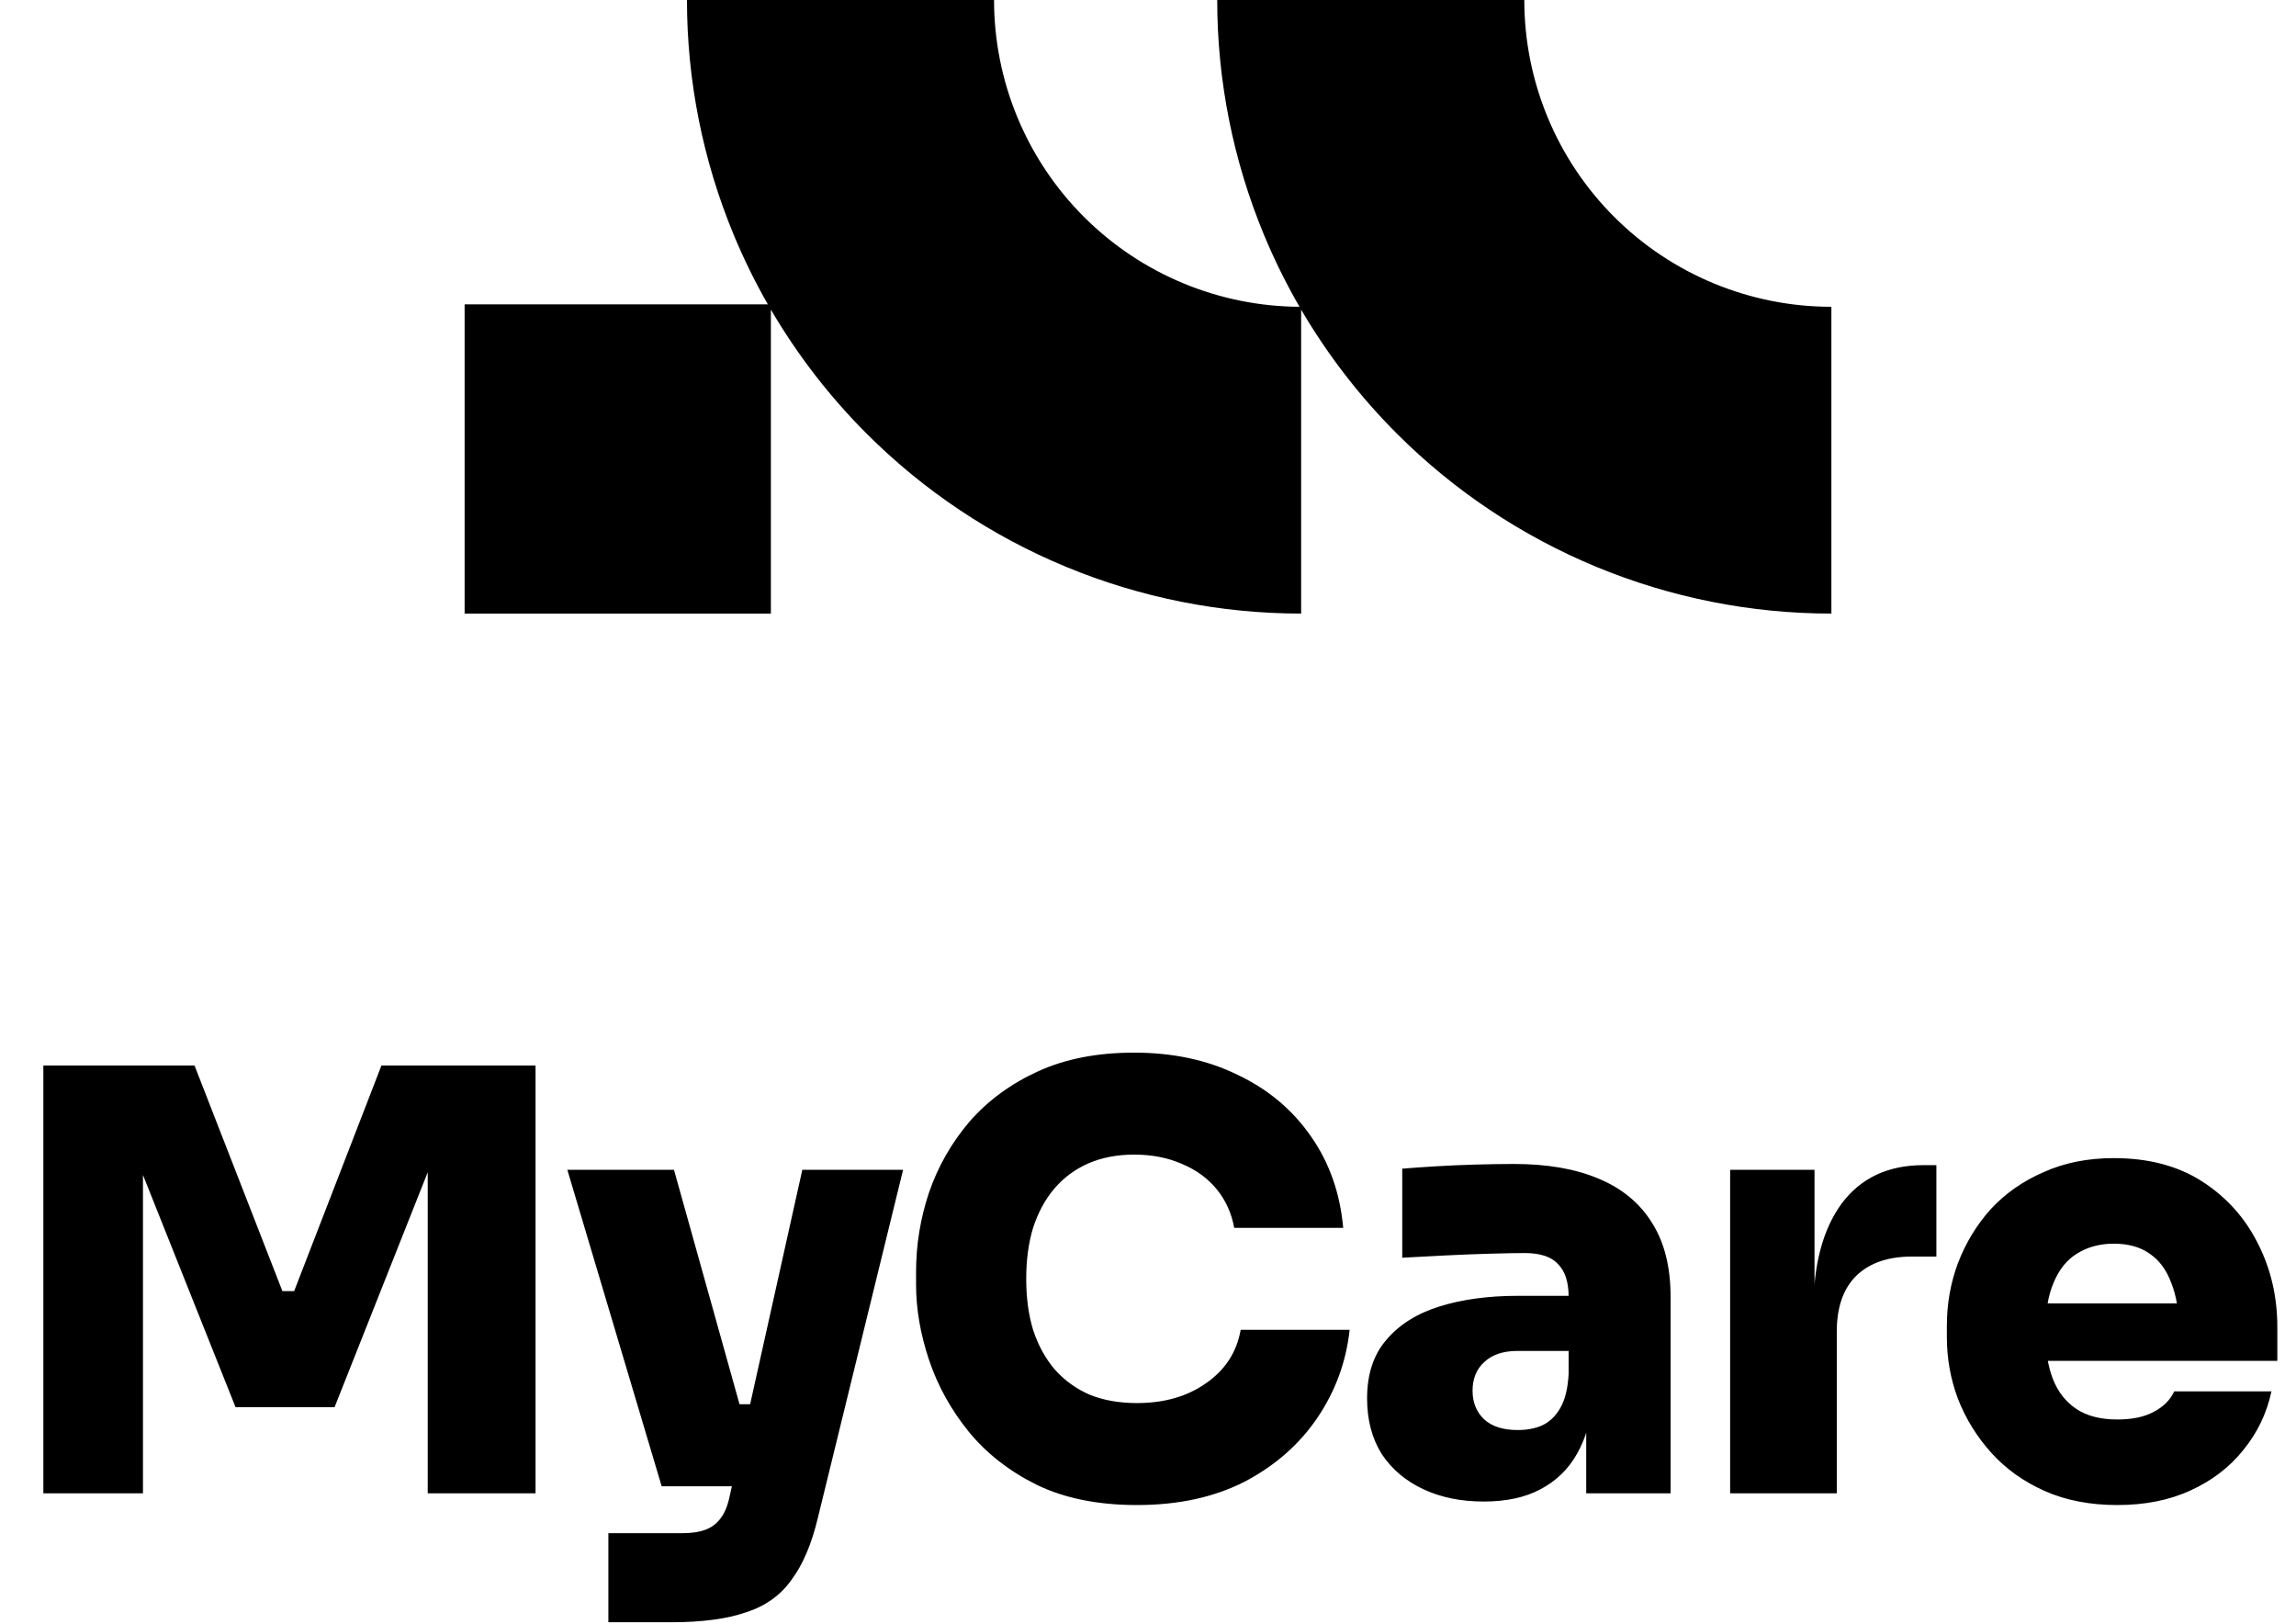 <svg width="509" height="360" viewBox="0 0 509 360" fill="none" xmlns="http://www.w3.org/2000/svg">
<path d="M152.293 0C152.293 17.86 155.814 35.545 162.657 52.045C164.856 57.348 167.385 62.496 170.223 67.459H103V136H170.897V68.625C176.767 78.655 183.911 87.915 192.172 96.166C204.815 108.795 219.825 118.813 236.344 125.647C252.863 132.482 270.569 136 288.449 136L288.449 68.625C294.318 78.655 301.463 87.915 309.723 96.166C322.366 108.795 337.376 118.813 353.895 125.647C370.415 132.482 388.12 136 406 136L406 68C397.06 68 388.207 66.241 379.948 62.824C371.688 59.406 364.183 54.398 357.862 48.083C351.54 41.769 346.525 34.273 343.104 26.022C339.683 17.772 337.922 8.93 337.922 5.45319e-06L269.844 0C269.844 17.86 273.366 35.545 280.208 52.045C282.487 57.541 285.12 62.869 288.085 67.999C279.268 67.952 270.544 66.195 262.396 62.824C254.137 59.406 246.632 54.398 240.31 48.083C233.989 41.769 228.974 34.273 225.553 26.022C222.132 17.772 220.371 8.93 220.371 5.45319e-06L152.293 0Z" fill="black"/>
<path d="M31.694 331H9.612V236.177H43.125L62.609 286.186H65.207L84.562 236.177H118.724V331H94.823V250.075L98.59 250.335L74.17 311.905H52.218L27.668 250.335L31.694 250.075V331ZM148.766 359.577H134.868V339.833H151.364C153.356 339.833 155.045 339.573 156.43 339.053C157.816 338.534 158.942 337.668 159.807 336.456C160.673 335.33 161.323 333.728 161.756 331.649L177.863 259.298H200.205L181.37 336.196C179.985 342.084 178.036 346.717 175.525 350.095C173.1 353.558 169.723 355.983 165.393 357.369C161.15 358.841 155.608 359.577 148.766 359.577ZM172.667 329.441H157.599V311.256H172.667V329.441ZM169.03 329.441H146.688L125.775 259.298H149.416L169.03 329.441ZM252.052 333.598C243.479 333.598 236.118 332.126 229.97 329.181C223.822 326.151 218.756 322.21 214.772 317.361C210.789 312.425 207.845 307.099 205.94 301.384C204.034 295.669 203.082 290.126 203.082 284.757V281.9C203.082 275.924 204.034 270.079 205.94 264.364C207.931 258.562 210.919 253.323 214.902 248.647C218.972 243.97 224.038 240.247 230.1 237.476C236.162 234.704 243.263 233.319 251.403 233.319C260.062 233.319 267.726 234.964 274.394 238.255C281.149 241.459 286.561 246.005 290.631 251.894C294.701 257.696 297.083 264.45 297.775 272.158H273.615C273.009 268.867 271.71 266.009 269.718 263.584C267.726 261.16 265.172 259.298 262.054 257.999C258.937 256.613 255.386 255.921 251.403 255.921C247.679 255.921 244.302 256.57 241.271 257.869C238.327 259.168 235.815 261.03 233.737 263.455C231.745 265.793 230.187 268.65 229.061 272.028C228.022 275.405 227.502 279.215 227.502 283.458C227.502 287.702 228.022 291.512 229.061 294.889C230.187 298.266 231.789 301.167 233.867 303.592C236.032 306.017 238.63 307.879 241.661 309.178C244.692 310.39 248.155 310.996 252.052 310.996C258.114 310.996 263.223 309.524 267.38 306.58C271.623 303.635 274.178 299.695 275.044 294.759H299.204C298.425 301.86 296.043 308.355 292.06 314.244C288.076 320.132 282.707 324.852 275.953 328.402C269.198 331.866 261.232 333.598 252.052 333.598ZM370.355 331H351.65V309.957H347.753V287.485C347.753 284.194 346.974 281.77 345.415 280.211C343.943 278.566 341.475 277.743 338.011 277.743C336.366 277.743 333.941 277.786 330.737 277.873C327.533 277.96 324.156 278.089 320.605 278.263C317.055 278.436 313.808 278.609 310.863 278.782V259.038C312.942 258.865 315.41 258.692 318.267 258.519C321.125 258.345 324.069 258.215 327.1 258.129C330.218 258.042 333.075 257.999 335.673 257.999C343.034 257.999 349.269 259.081 354.378 261.246C359.574 263.411 363.514 266.659 366.199 270.988C368.97 275.318 370.355 280.817 370.355 287.485V331ZM328.919 332.819C323.896 332.819 319.436 331.909 315.539 330.091C311.643 328.272 308.568 325.674 306.317 322.297C304.152 318.833 303.07 314.72 303.07 309.957C303.07 304.588 304.498 300.258 307.356 296.967C310.214 293.59 314.154 291.122 319.177 289.563C324.199 288.005 329.958 287.225 336.453 287.225H350.351V299.435H336.453C333.249 299.435 330.781 300.258 329.049 301.904C327.317 303.462 326.451 305.584 326.451 308.268C326.451 310.866 327.317 312.988 329.049 314.633C330.781 316.192 333.249 316.971 336.453 316.971C338.531 316.971 340.349 316.625 341.908 315.932C343.554 315.153 344.896 313.854 345.935 312.035C346.974 310.217 347.58 307.705 347.753 304.501L353.209 309.697C352.776 314.633 351.564 318.833 349.572 322.297C347.667 325.674 344.982 328.272 341.519 330.091C338.141 331.909 333.941 332.819 328.919 332.819ZM407.195 331H383.554V259.298H402.259V290.473H401.999C401.999 280.428 404.077 272.547 408.234 266.832C412.477 261.116 418.539 258.259 426.419 258.259H429.277V278.522H423.821C418.539 278.522 414.425 279.951 411.481 282.809C408.624 285.667 407.195 289.78 407.195 295.149V331ZM469.398 333.598C463.336 333.598 457.967 332.559 453.291 330.48C448.615 328.402 444.675 325.588 441.471 322.037C438.267 318.487 435.799 314.503 434.067 310.087C432.421 305.67 431.599 301.124 431.599 296.448V293.85C431.599 289.001 432.421 284.368 434.067 279.951C435.799 275.448 438.223 271.465 441.341 268.001C444.545 264.537 448.442 261.809 453.031 259.817C457.621 257.739 462.817 256.7 468.619 256.7C476.326 256.7 482.864 258.432 488.233 261.896C493.602 265.36 497.715 269.949 500.573 275.665C503.431 281.293 504.86 287.442 504.86 294.11V301.644H441.471V288.914H491.221L483.037 294.629C483.037 290.559 482.474 287.139 481.348 284.368C480.309 281.51 478.707 279.345 476.542 277.873C474.464 276.401 471.823 275.665 468.619 275.665C465.501 275.665 462.774 276.401 460.435 277.873C458.184 279.258 456.452 281.423 455.24 284.368C454.027 287.225 453.421 290.862 453.421 295.279C453.421 299.262 453.984 302.726 455.11 305.67C456.235 308.528 457.967 310.736 460.305 312.295C462.644 313.854 465.674 314.633 469.398 314.633C472.689 314.633 475.373 314.07 477.452 312.945C479.617 311.819 481.132 310.303 481.998 308.398H503.561C502.521 313.248 500.443 317.578 497.326 321.388C494.295 325.198 490.398 328.186 485.635 330.351C480.959 332.515 475.547 333.598 469.398 333.598Z" fill="black"/>
</svg>
